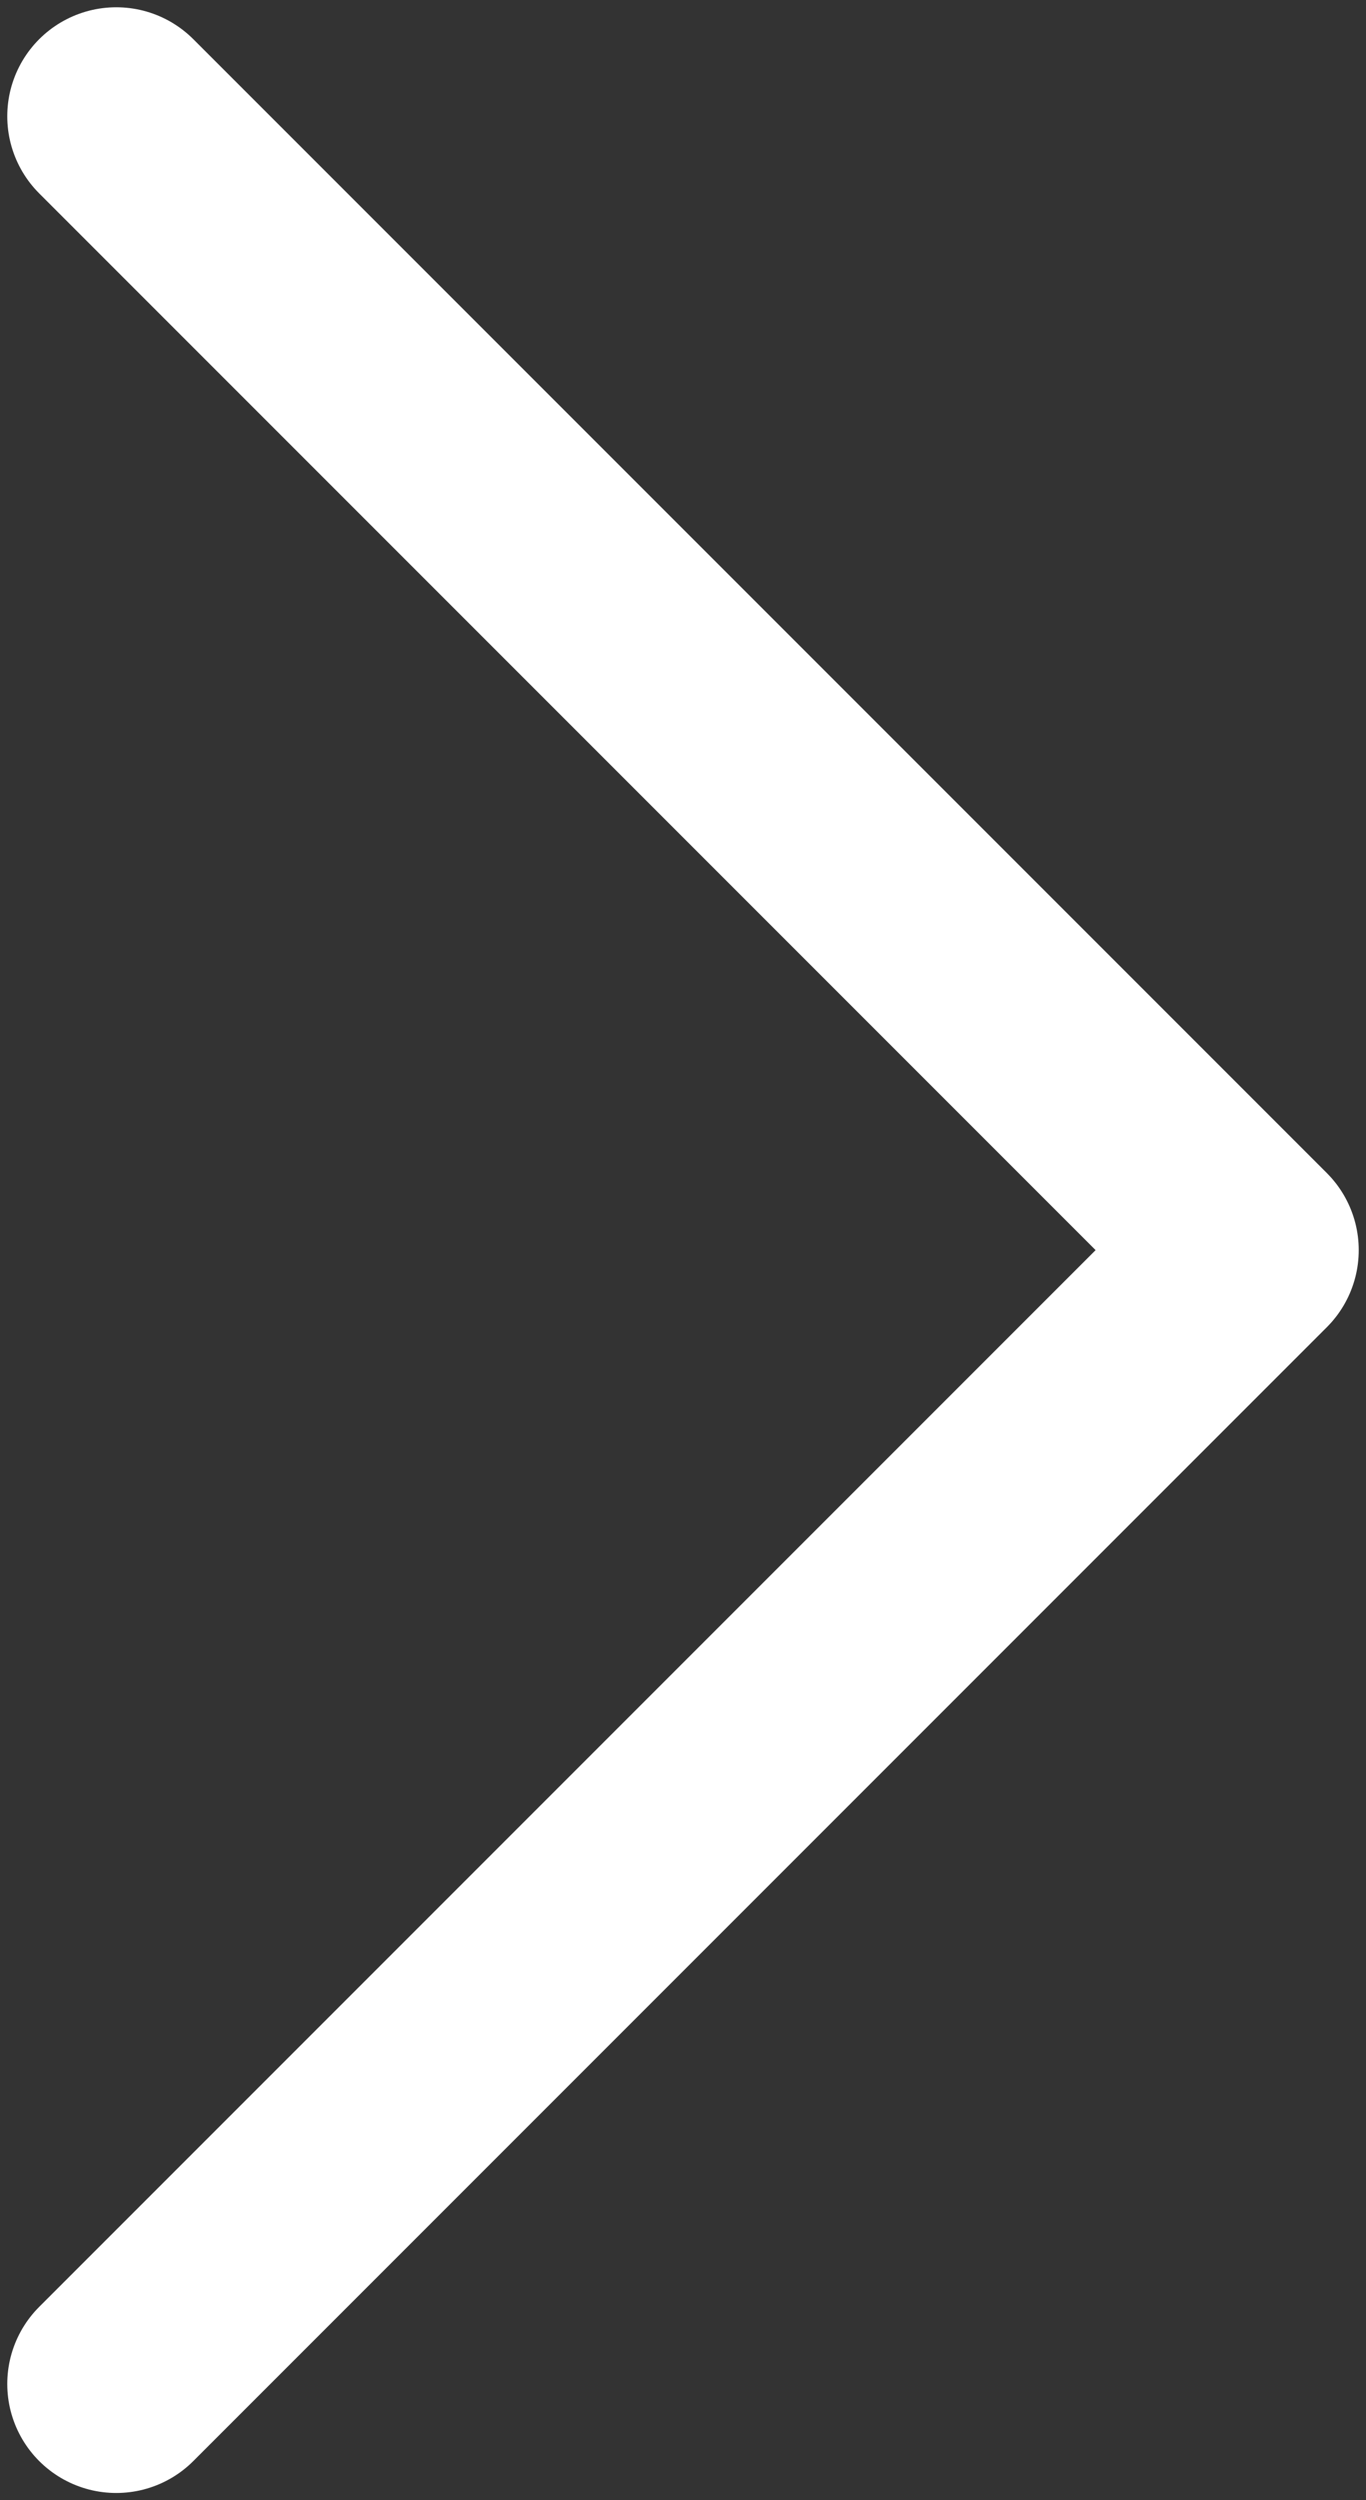 <?xml version="1.0" encoding="utf-8"?>
<!-- Generator: Adobe Illustrator 28.1.0, SVG Export Plug-In . SVG Version: 6.00 Build 0)  -->
<svg version="1.1" id="Layer_1" xmlns="http://www.w3.org/2000/svg" xmlns:xlink="http://www.w3.org/1999/xlink" x="0px" y="0px"
	 viewBox="0 0 4.7 8.6" style="enable-background:new 0 0 4.7 8.6;" xml:space="preserve">
<rect x="0" y="0" width="4.7" height="8.6" fill="#333333" stroke="none"/>
<style type="text/css">
	.st0{fill:none;stroke:#FFFFFF;stroke-width:0.75;stroke-linecap:round;stroke-linejoin:round;}
</style>
<g>
	<polyline class="st0" points="0.4,0.4 4.3,4.3 0.4,8.2 	"/>
</g>
</svg>
